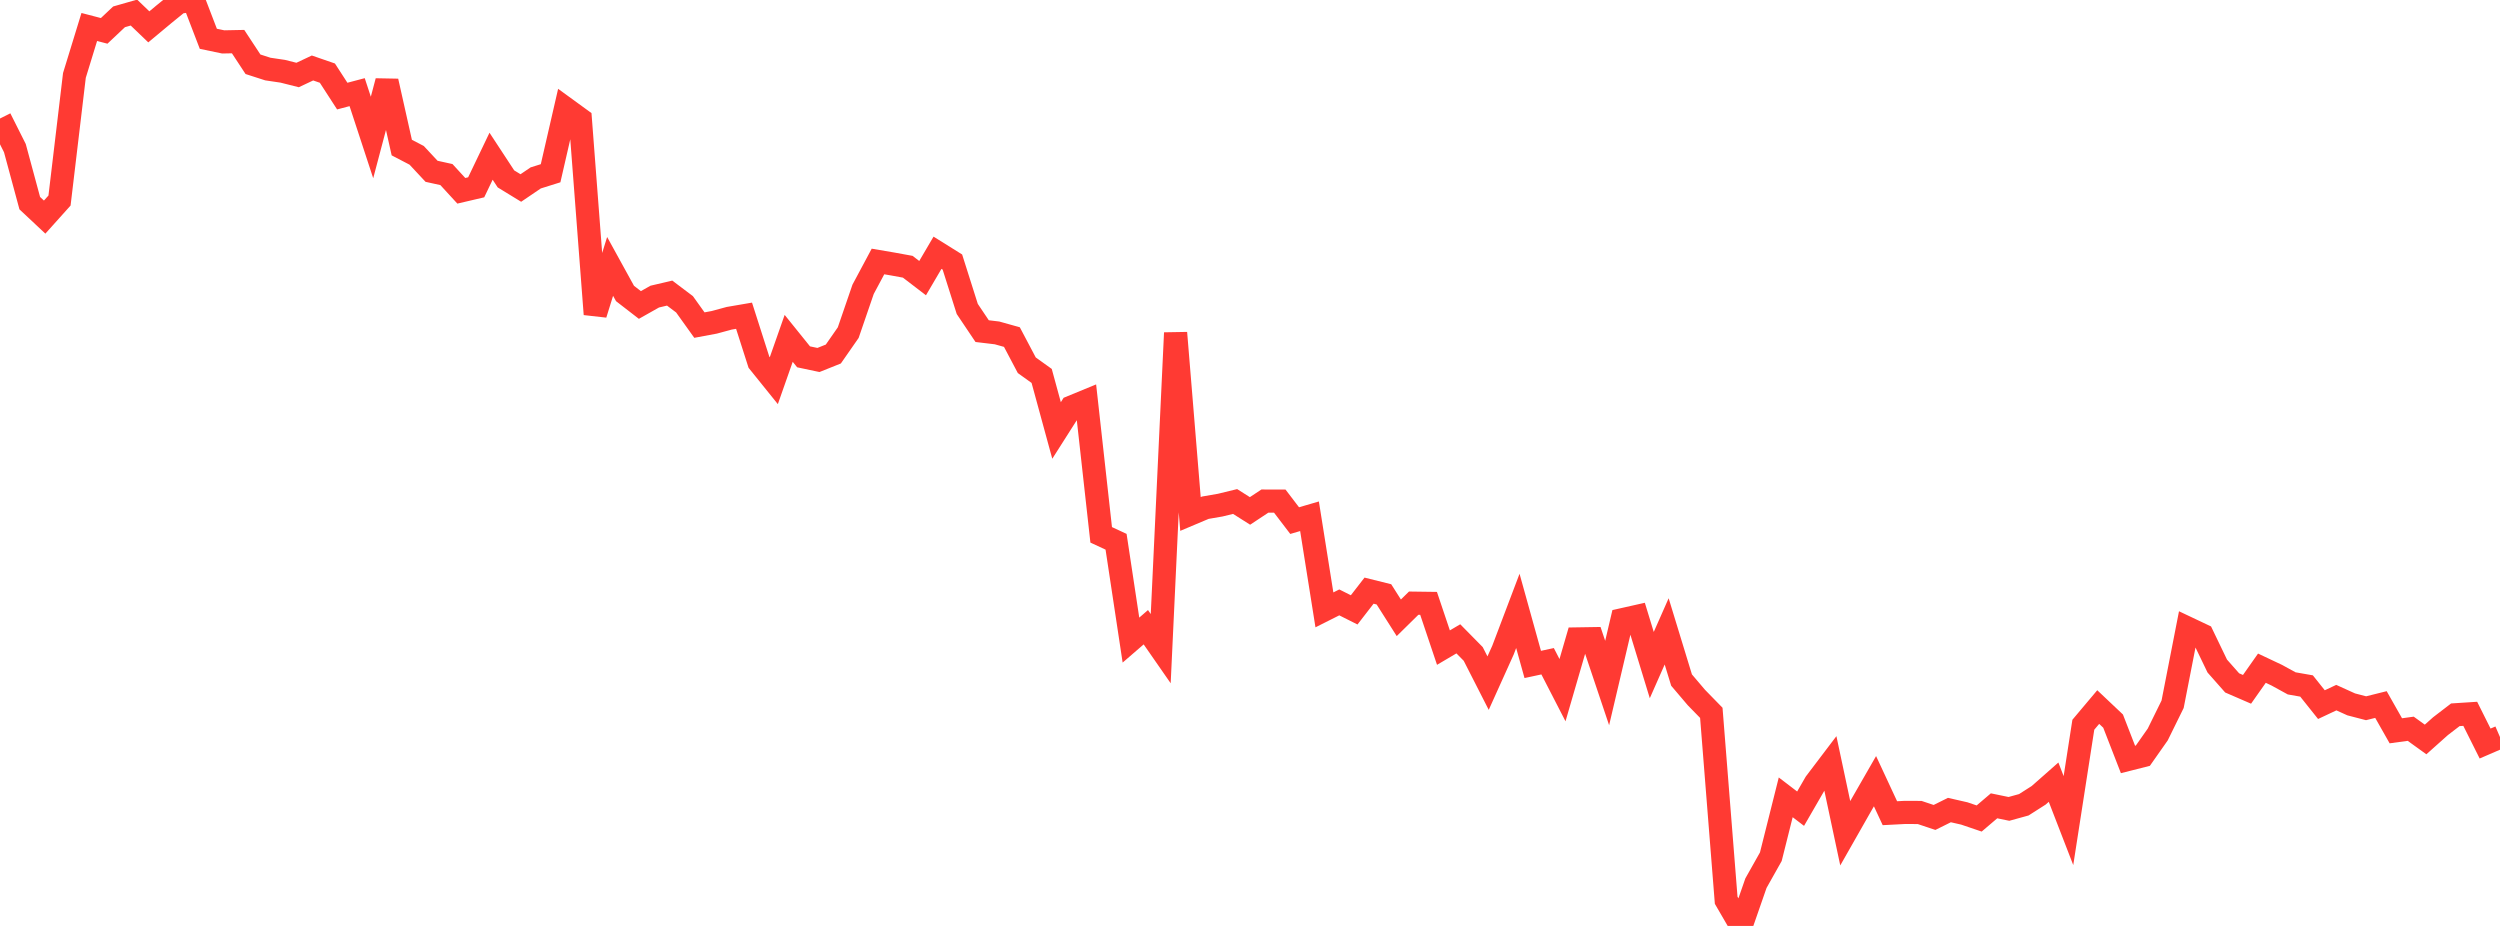 <?xml version="1.0" standalone="no"?>
<!DOCTYPE svg PUBLIC "-//W3C//DTD SVG 1.1//EN" "http://www.w3.org/Graphics/SVG/1.1/DTD/svg11.dtd">

<svg width="135" height="50" viewBox="0 0 135 50" preserveAspectRatio="none" 
  xmlns="http://www.w3.org/2000/svg"
  xmlns:xlink="http://www.w3.org/1999/xlink">


<polyline points="0.0, 6.4 0.804, 8 1.607, 10.97 2.411, 11.724 3.214, 10.829 4.018, 4.073 4.821, 1.457 5.625, 1.667 6.429, 0.909 7.232, 0.679 8.036, 1.45 8.839, 0.781 9.643, 0.127 10.446, 0.0 11.25, 2.095 12.054, 2.263 12.857, 2.247 13.661, 3.47 14.464, 3.729 15.268, 3.848 16.071, 4.05 16.875, 3.671 17.679, 3.949 18.482, 5.189 19.286, 4.976 20.089, 7.424 20.893, 4.385 21.696, 7.969 22.5, 8.388 23.304, 9.25 24.107, 9.427 24.911, 10.303 25.714, 10.115 26.518, 8.436 27.321, 9.66 28.125, 10.152 28.929, 9.607 29.732, 9.355 30.536, 5.858 31.339, 6.442 32.143, 16.967 32.946, 14.386 33.75, 15.847 34.554, 16.469 35.357, 16.016 36.161, 15.827 36.964, 16.432 37.768, 17.555 38.571, 17.405 39.375, 17.187 40.179, 17.049 40.982, 19.559 41.786, 20.557 42.589, 18.271 43.393, 19.269 44.196, 19.439 45.0, 19.117 45.804, 17.962 46.607, 15.624 47.411, 14.12 48.214, 14.257 49.018, 14.404 49.821, 15.019 50.625, 13.648 51.429, 14.15 52.232, 16.683 53.036, 17.881 53.839, 17.977 54.643, 18.202 55.446, 19.723 56.25, 20.3 57.054, 23.245 57.857, 21.983 58.661, 21.652 59.464, 28.881 60.268, 29.255 61.071, 34.565 61.875, 33.87 62.679, 35.027 63.482, 17.974 64.286, 27.755 65.089, 27.416 65.893, 27.277 66.696, 27.081 67.5, 27.59 68.304, 27.058 69.107, 27.059 69.911, 28.113 70.714, 27.878 71.518, 32.933 72.321, 32.529 73.125, 32.933 73.929, 31.895 74.732, 32.095 75.536, 33.361 76.339, 32.571 77.143, 32.582 77.946, 34.971 78.75, 34.497 79.554, 35.313 80.357, 36.889 81.161, 35.107 81.964, 32.988 82.768, 35.88 83.571, 35.707 84.375, 37.269 85.179, 34.502 85.982, 34.489 86.786, 36.883 87.589, 33.468 88.393, 33.287 89.196, 35.915 90.0, 34.094 90.804, 36.724 91.607, 37.669 92.411, 38.493 93.214, 48.616 94.018, 50.0 94.821, 47.691 95.625, 46.262 96.429, 43.056 97.232, 43.669 98.036, 42.277 98.839, 41.218 99.643, 44.996 100.446, 43.584 101.25, 42.184 102.054, 43.913 102.857, 43.871 103.661, 43.874 104.464, 44.142 105.268, 43.743 106.071, 43.926 106.875, 44.199 107.679, 43.514 108.482, 43.68 109.286, 43.458 110.089, 42.946 110.893, 42.237 111.696, 44.312 112.5, 39.136 113.304, 38.181 114.107, 38.94 114.911, 41.01 115.714, 40.807 116.518, 39.662 117.321, 38.03 118.125, 33.917 118.929, 34.298 119.732, 35.966 120.536, 36.876 121.339, 37.224 122.143, 36.082 122.946, 36.461 123.75, 36.902 124.554, 37.043 125.357, 38.05 126.161, 37.672 126.964, 38.036 127.768, 38.245 128.571, 38.045 129.375, 39.463 130.179, 39.353 130.982, 39.931 131.786, 39.214 132.589, 38.598 133.393, 38.546 134.196, 40.151 135.0, 39.803" fill="none" stroke="#ff3a33" stroke-width="1.25"/>

</svg>